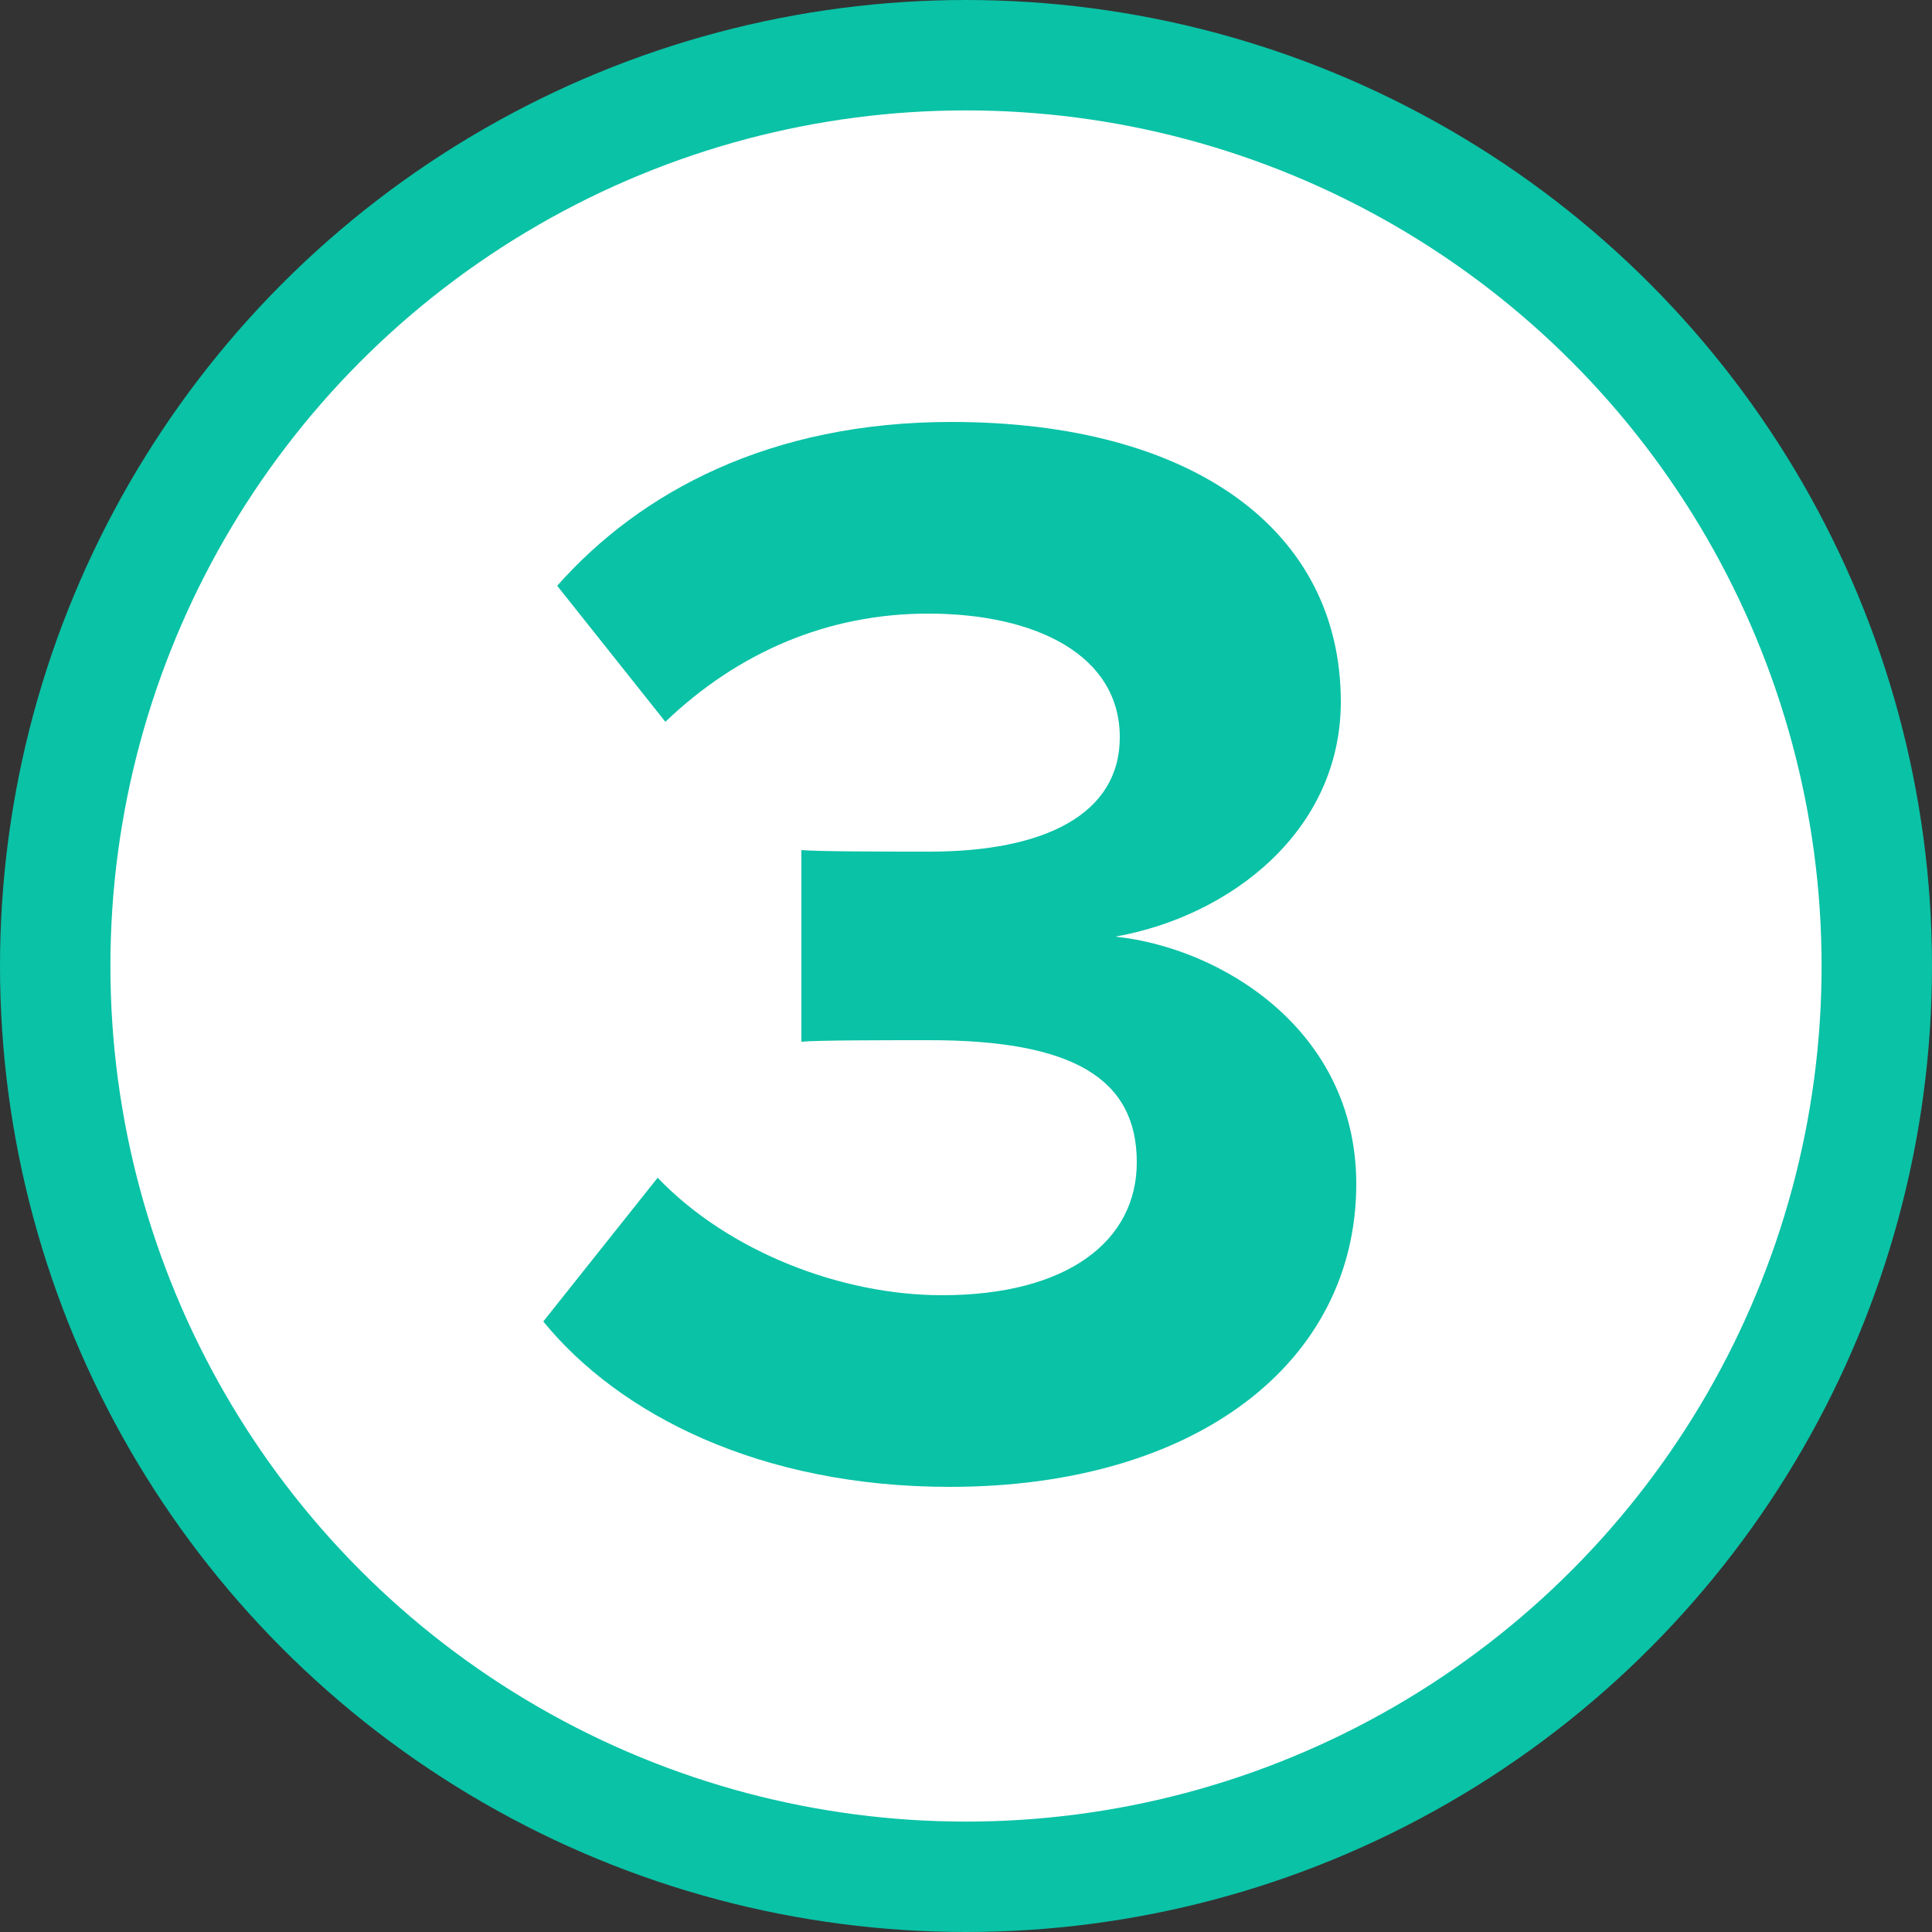 <svg xmlns="http://www.w3.org/2000/svg" id="Layer_1" data-name="Layer 1" viewBox="0 0 175 175"><rect x="0" y="0" width="175" height="175" fill="#333333" stroke="none"/><defs><style>      .cls-1 {        fill: #0ac2a6;        stroke-width: 0px;      }      .cls-2 {        fill: #fff;        stroke: #0ac2a6;        stroke-miterlimit: 10;        stroke-width: 10px;      }    </style></defs><circle class="cls-2" cx="87.5" cy="87.5" r="82.5"></circle><path class="cls-1" d="m59.57,106.68c6.44,6.72,16.66,10.64,25.76,10.64,11.34,0,17.64-4.9,17.64-12.04,0-7.56-5.74-11.06-18.76-11.06-3.92,0-10.22,0-11.62.14v-17.36c1.68.14,7.98.14,11.62.14,10.36,0,17.22-3.36,17.22-10.36,0-7.42-7.56-11.2-17.36-11.2-9.1,0-17.22,3.5-23.8,9.8l-9.8-12.32c7.56-8.54,19.32-14.84,35.7-14.84,21.84,0,35.28,9.8,35.28,25.34,0,11.76-10.08,19.46-20.44,21.28,9.52.98,21.84,8.4,21.84,22.4,0,16.1-14.42,27.44-36.82,27.44-17.22,0-29.96-6.58-36.82-14.98l10.36-13.02Z"></path></svg>